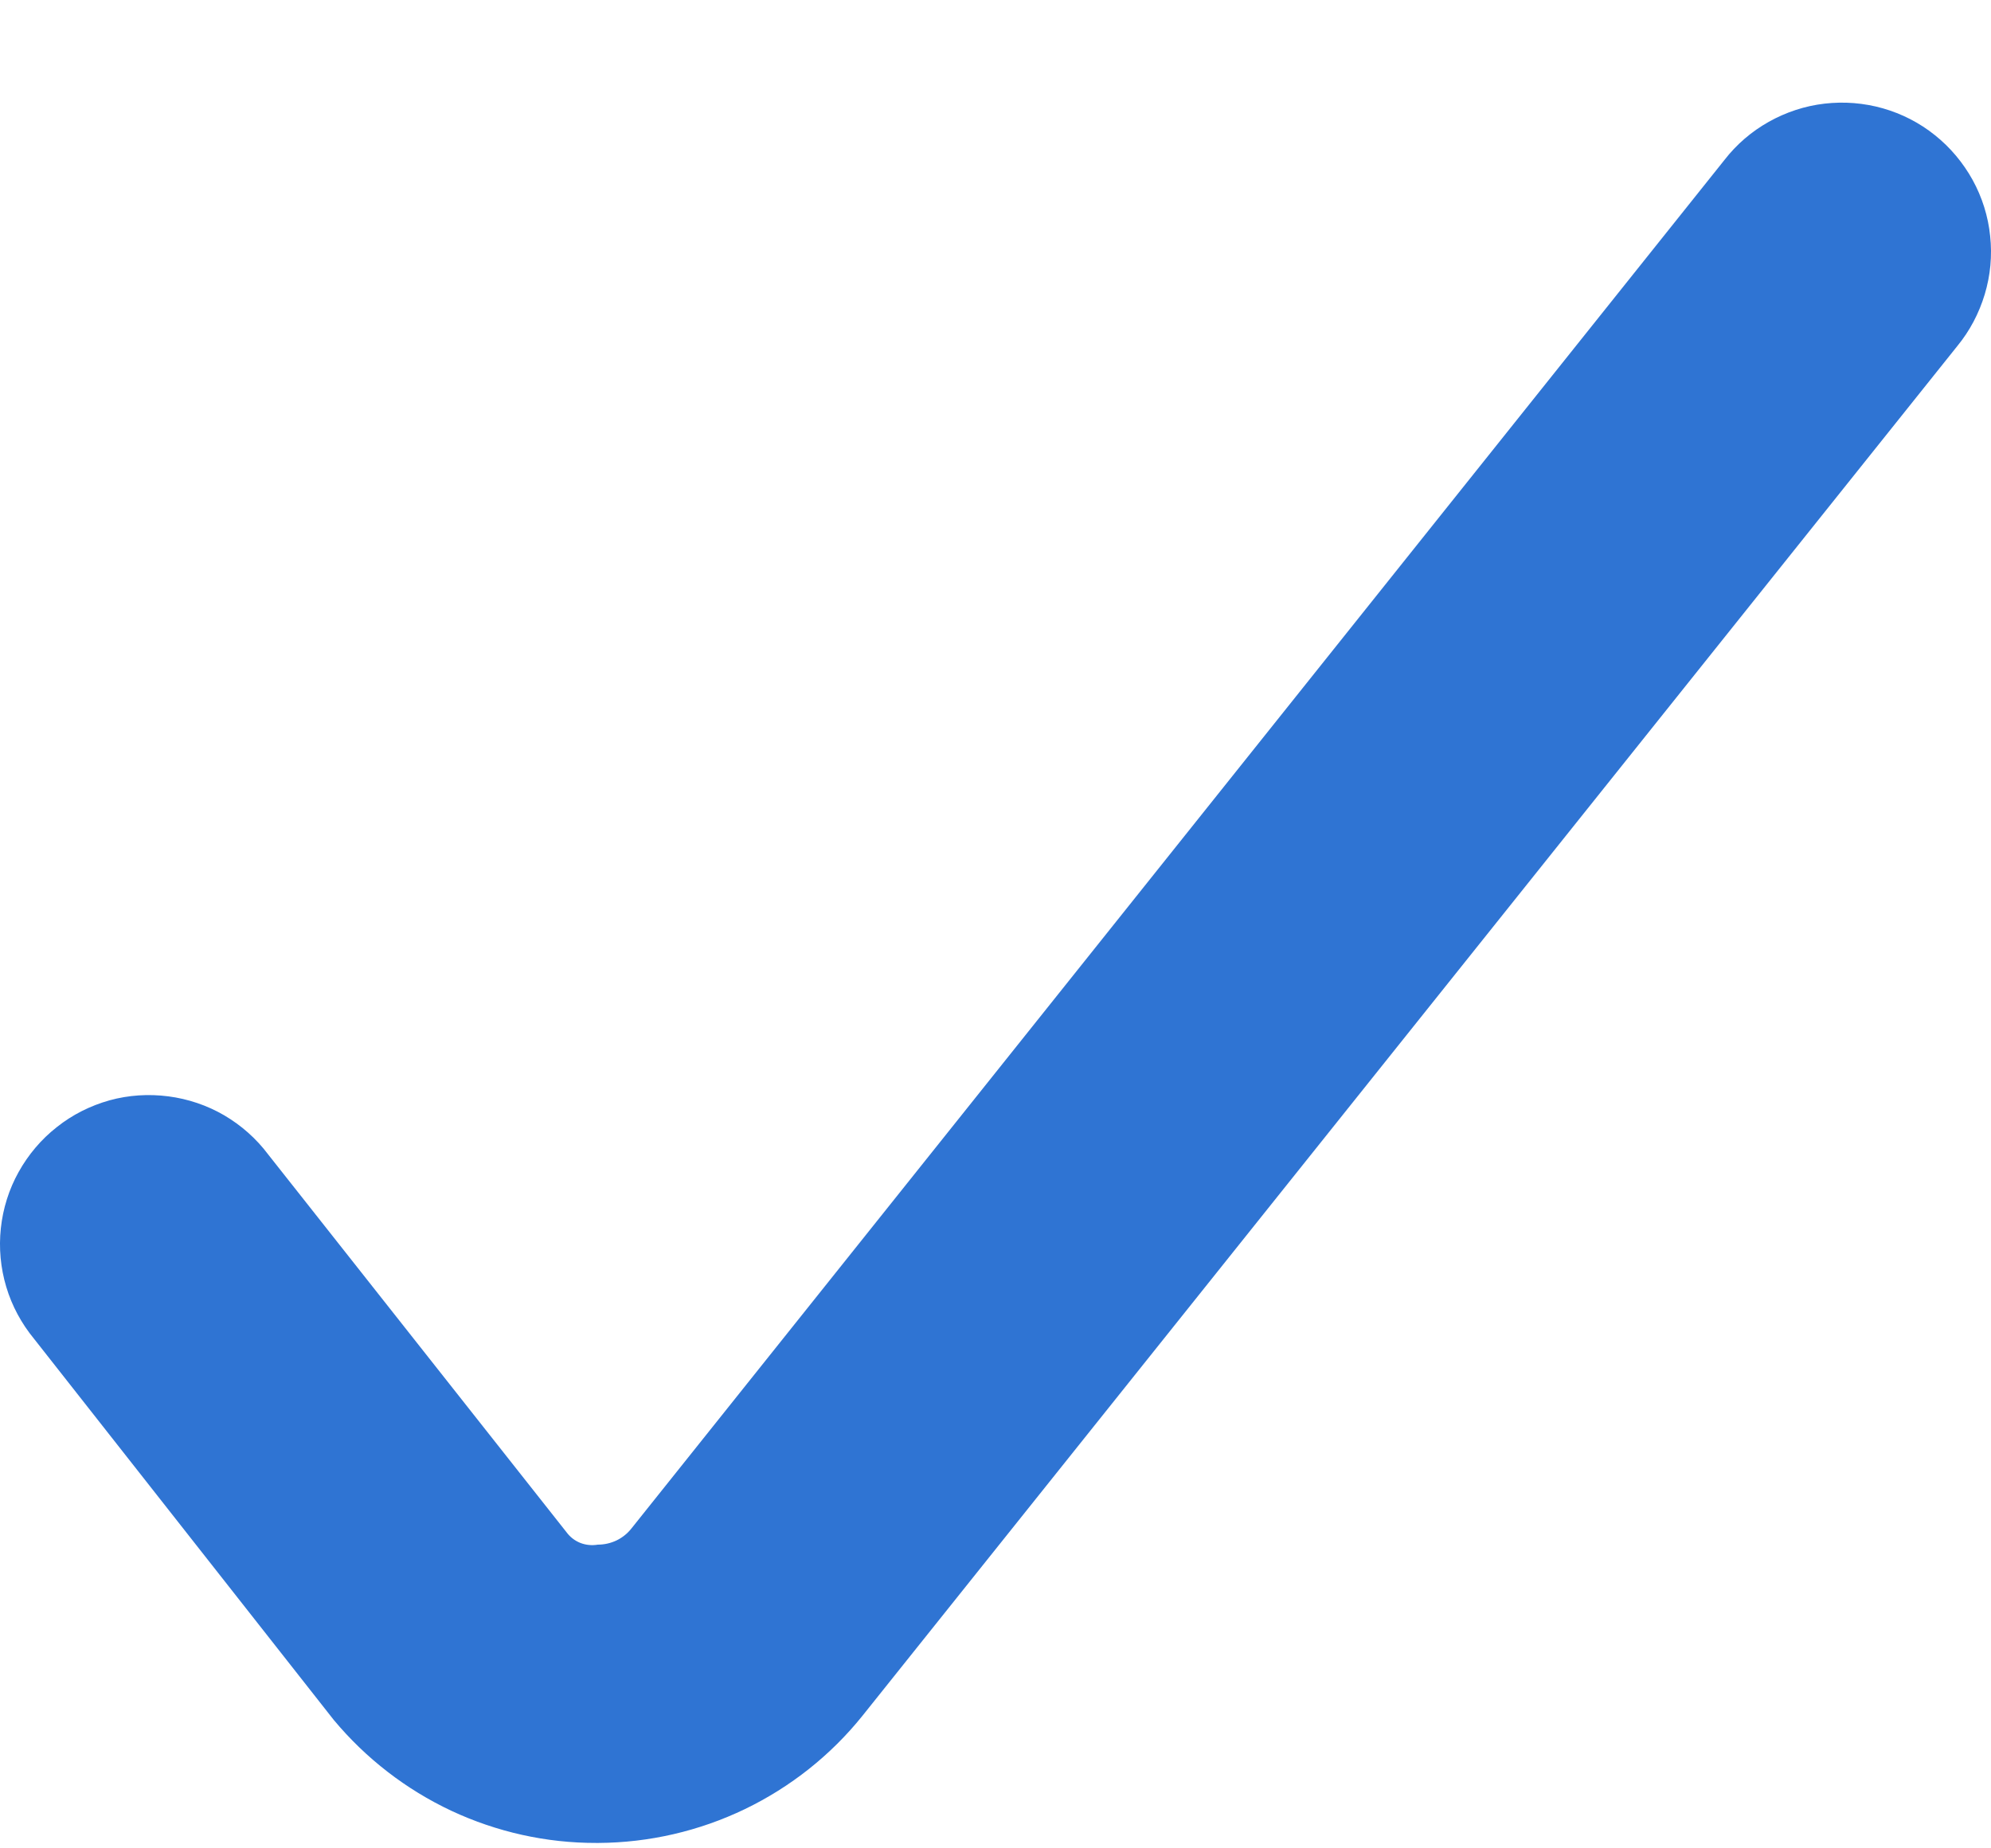 <svg width="14" height="13" viewBox="0 0 14 13" fill="none" xmlns="http://www.w3.org/2000/svg">
<path d="M4.194 12.962C3.841 12.963 3.493 12.885 3.174 12.736C2.855 12.586 2.573 12.368 2.347 12.097L0.24 9.417C0.151 9.309 0.084 9.185 0.044 9.051C0.004 8.918 -0.009 8.777 0.006 8.638C0.021 8.499 0.063 8.365 0.131 8.243C0.199 8.121 0.29 8.013 0.4 7.927C0.509 7.84 0.635 7.777 0.77 7.739C0.904 7.702 1.045 7.693 1.184 7.711C1.322 7.729 1.456 7.774 1.576 7.844C1.697 7.915 1.802 8.008 1.886 8.12L3.983 10.776C4.008 10.81 4.041 10.836 4.081 10.852C4.12 10.867 4.162 10.871 4.204 10.864C4.249 10.864 4.294 10.854 4.336 10.834C4.377 10.814 4.413 10.785 4.441 10.749L12.125 1.126C12.21 1.016 12.316 0.925 12.437 0.857C12.558 0.789 12.691 0.745 12.829 0.729C12.967 0.713 13.106 0.724 13.24 0.762C13.373 0.8 13.498 0.864 13.606 0.951C13.714 1.037 13.804 1.145 13.871 1.266C13.938 1.388 13.98 1.522 13.994 1.66C14.009 1.798 13.996 1.937 13.956 2.07C13.916 2.203 13.851 2.327 13.763 2.434L6.065 12.067C5.842 12.345 5.559 12.569 5.238 12.724C4.916 12.879 4.564 12.96 4.208 12.962H4.194Z" fill="#2F74D3"/>
</svg>

